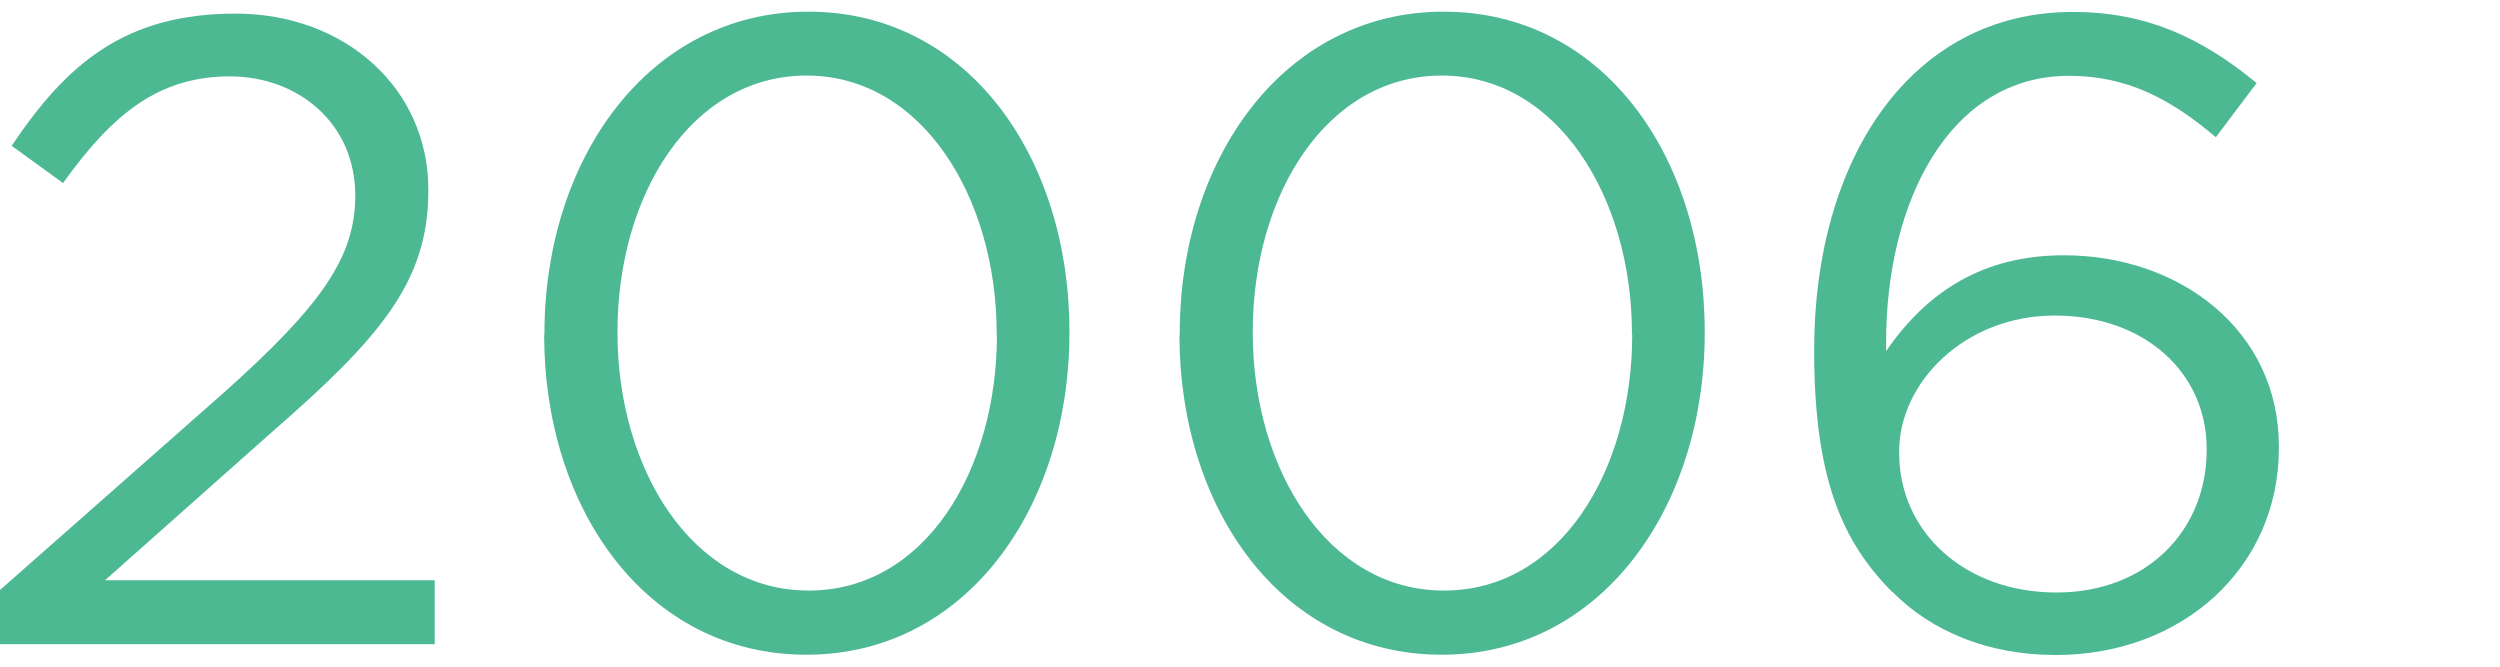 <?xml version="1.0" encoding="UTF-8"?>
<svg id="b" data-name="レイヤー 2" xmlns="http://www.w3.org/2000/svg" viewBox="0 0 90 24">
  <defs>
    <style>
      .d {
        fill: none;
      }

      .d, .e {
        stroke-width: 0px;
      }

      .e {
        fill: #4db993;
      }
    </style>
  </defs>
  <g id="c" data-name="d">
    <g>
      <g>
        <path class="e" d="M0,21.24l8.12-7.16c3.42-3.07,4.67-4.8,4.67-7.04,0-2.62-2.08-4.29-4.51-4.29-2.56,0-4.22,1.34-6.01,3.84l-1.85-1.34C2.43,2.25,4.54.49,8.48.49s6.94,2.69,6.94,6.33v.06c0,3.26-1.73,5.28-5.66,8.7l-5.98,5.31h11.87v2.3H0v-1.95Z"/>
        <path class="e" d="M19.6,12.06v-.06C19.6,5.73,23.35.42,29.1.42s9.4,5.25,9.4,11.51v.06c0,6.27-3.71,11.58-9.47,11.58s-9.44-5.25-9.44-11.51ZM35.88,12.06v-.06c0-4.89-2.69-9.28-6.84-9.28s-6.81,4.29-6.81,9.21v.06c0,4.89,2.69,9.27,6.88,9.27s6.78-4.32,6.78-9.21Z"/>
        <path class="e" d="M42.47,12.06v-.06c0-6.27,3.74-11.58,9.5-11.58s9.4,5.25,9.4,11.51v.06c0,6.27-3.71,11.58-9.47,11.58s-9.44-5.25-9.44-11.51ZM58.75,12.06v-.06c0-4.89-2.69-9.28-6.84-9.28s-6.81,4.29-6.81,9.21v.06c0,4.89,2.69,9.27,6.88,9.27s6.78-4.32,6.78-9.21Z"/>
        <path class="e" d="M68.12,21.31c-1.79-1.79-2.81-4.09-2.81-8.67v-.06c0-6.81,3.45-12.15,9.31-12.15,2.69,0,4.67.96,6.62,2.56l-1.47,1.95c-1.66-1.41-3.23-2.21-5.28-2.21-4.32,0-6.59,4.54-6.59,9.59v.32c1.47-2.14,3.49-3.45,6.4-3.45,4.16,0,7.74,2.69,7.74,6.88v.06c0,4.32-3.49,7.45-8.03,7.45-2.46,0-4.48-.86-5.88-2.27ZM79.44,16.22v-.06c0-2.75-2.24-4.8-5.47-4.8s-5.6,2.4-5.6,4.89v.06c0,2.85,2.37,5.02,5.66,5.02s5.41-2.27,5.41-5.12Z"/>
      </g>
      <rect class="d" width="90" height="24"/>
    </g>
  </g>
</svg>